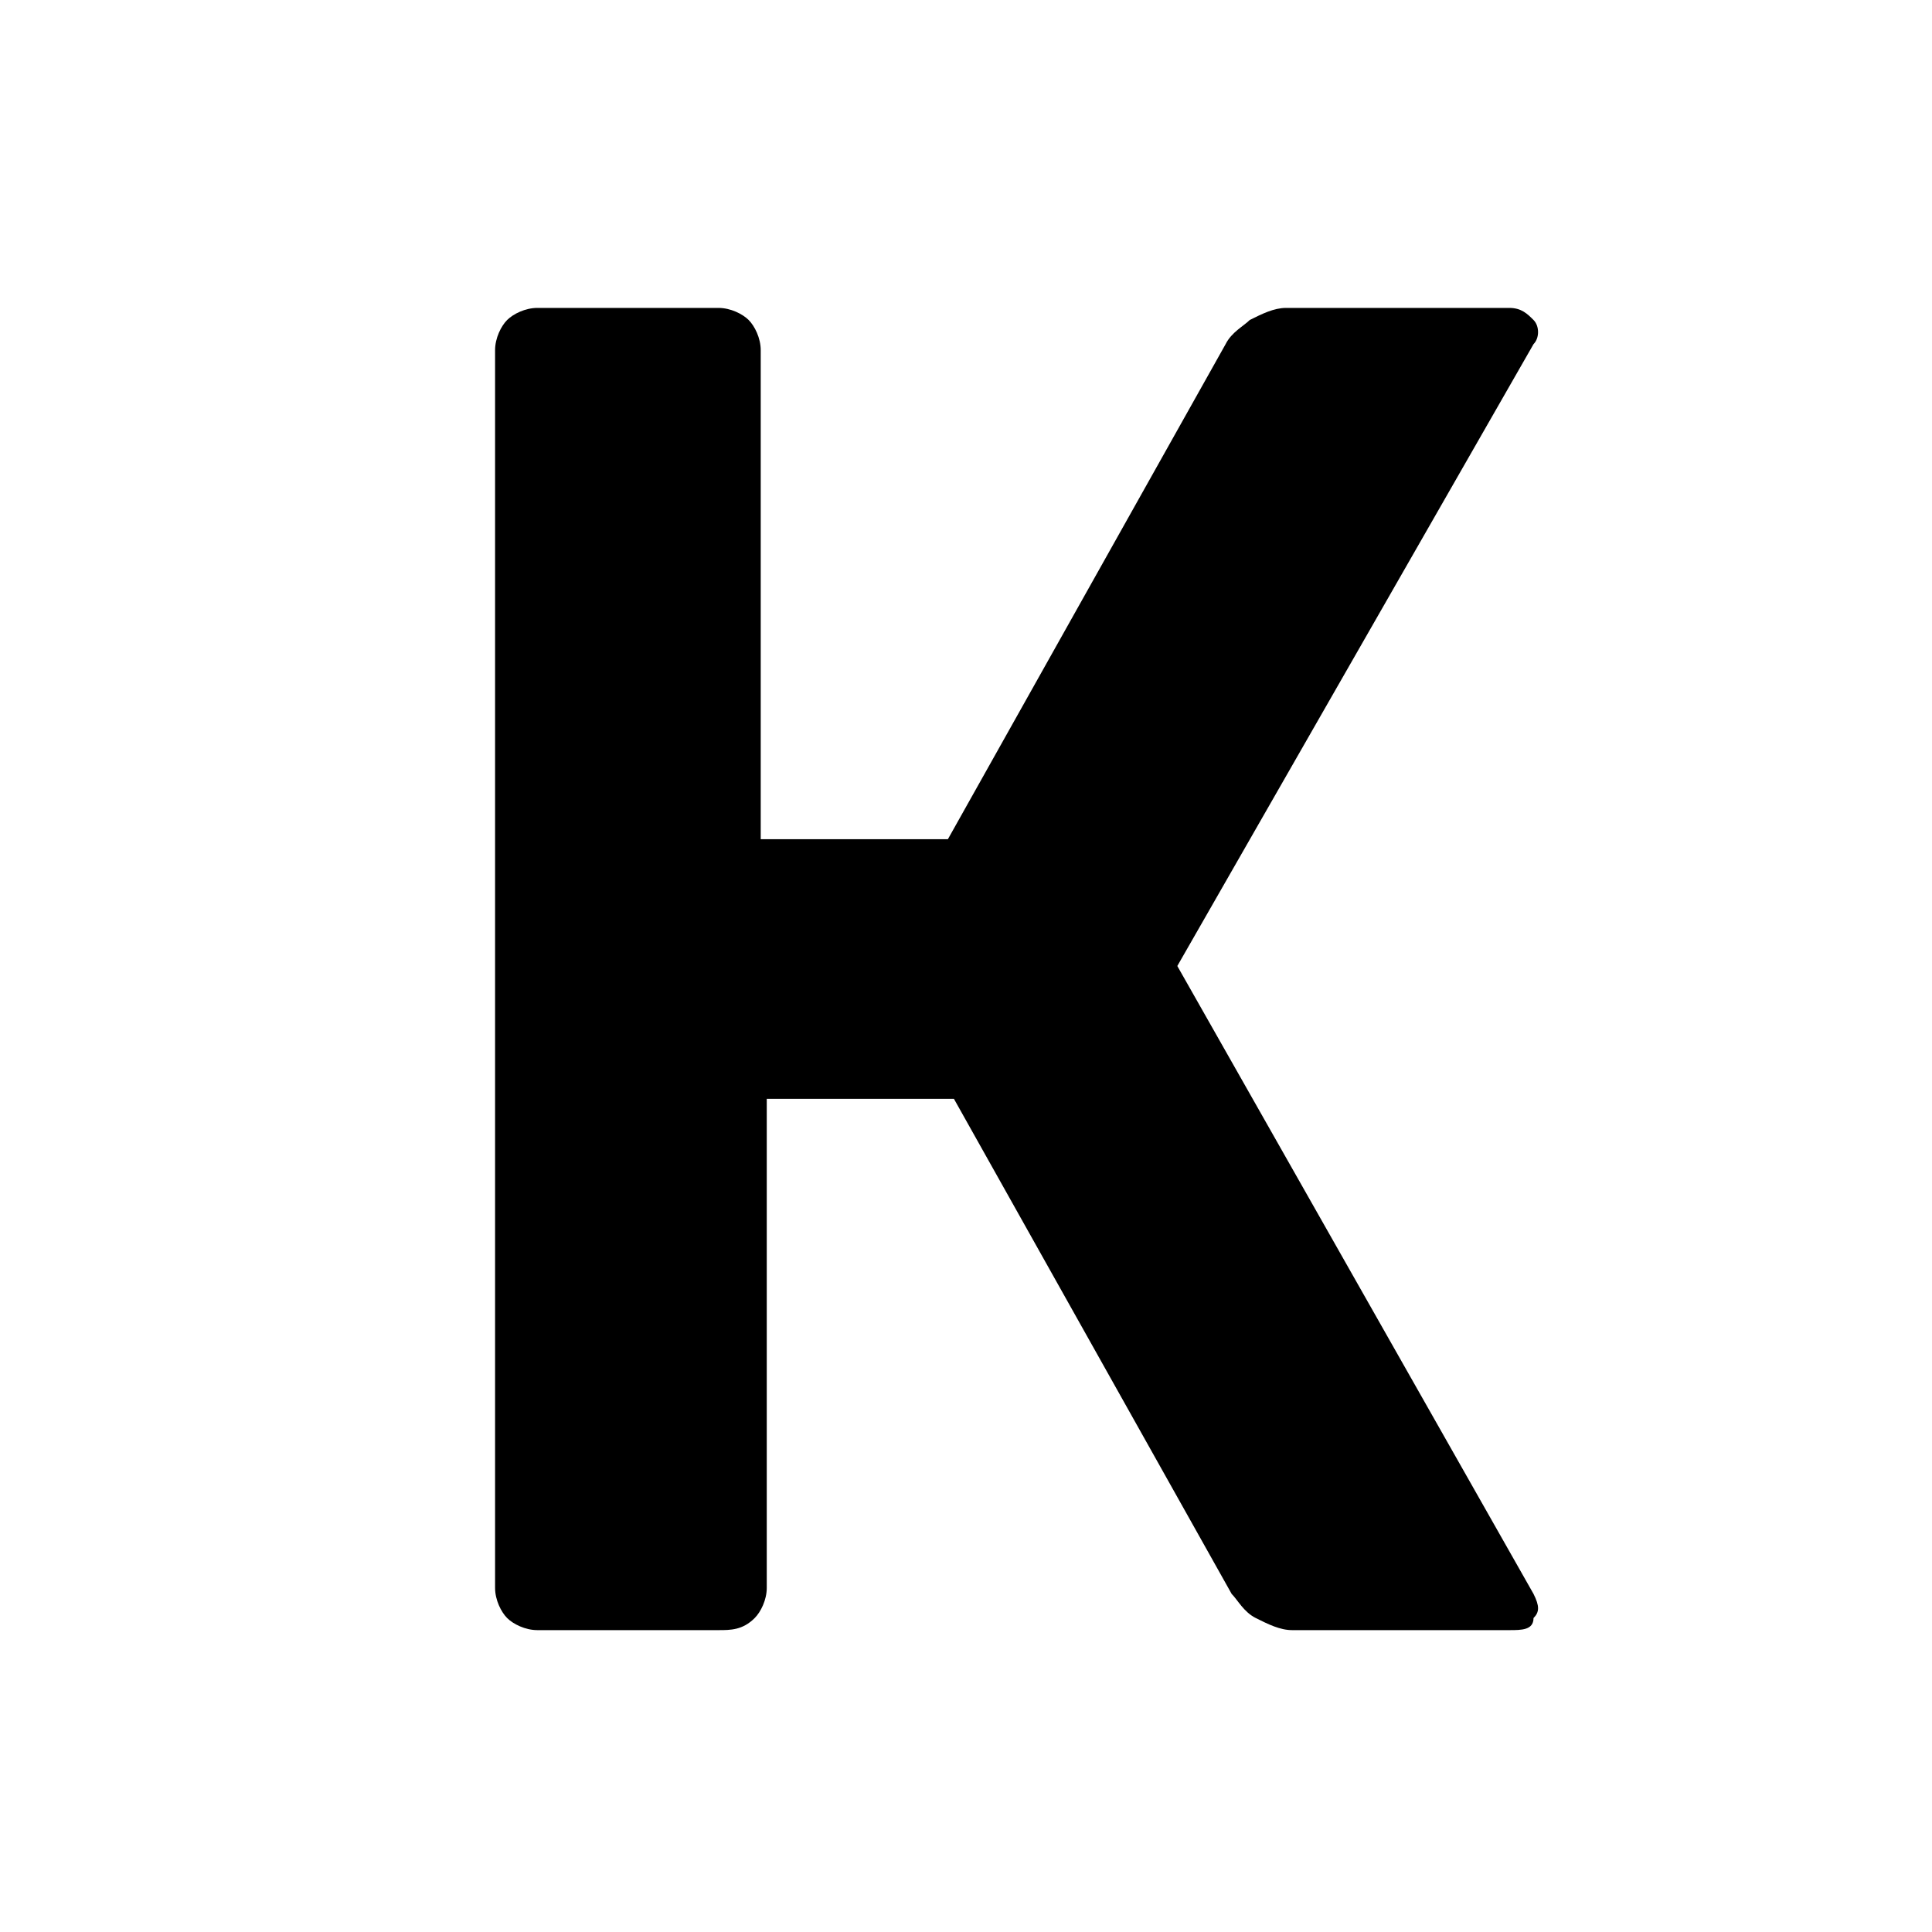 <?xml version="1.0" encoding="utf-8"?>
<!-- Generator: Adobe Illustrator 25.0.1, SVG Export Plug-In . SVG Version: 6.00 Build 0)  -->
<svg version="1.1" id="Ebene_1" xmlns="http://www.w3.org/2000/svg" xmlns:xlink="http://www.w3.org/1999/xlink" x="0px" y="0px"
	 viewBox="0 0 32 32" style="enable-background:new 0 0 32 32;" xml:space="preserve">
<g>
	<path d="M25.4,26.4c0.1,0.2,0.1,0.3,0,0.4C25.4,27,25.2,27,25,27h-3.6c-0.2,0-0.4-0.1-0.6-0.2c-0.2-0.1-0.3-0.3-0.4-0.4l-4.6-8.2
		h-3.1v8.1c0,0.2-0.1,0.4-0.2,0.5C12.3,27,12.1,27,11.9,27h-3c-0.2,0-0.4-0.1-0.5-0.2c-0.1-0.1-0.2-0.3-0.2-0.5V5.8
		c0-0.2,0.1-0.4,0.2-0.5c0.1-0.1,0.3-0.2,0.5-0.2h3c0.2,0,0.4,0.1,0.5,0.2c0.1,0.1,0.2,0.3,0.2,0.5v8.1h3.1l4.6-8.2
		c0.1-0.2,0.3-0.3,0.4-0.4c0.2-0.1,0.4-0.2,0.6-0.2H25c0.2,0,0.3,0.1,0.4,0.2c0.1,0.1,0.1,0.3,0,0.4L19.5,16L25.4,26.4z"/>
</g>
</svg>
